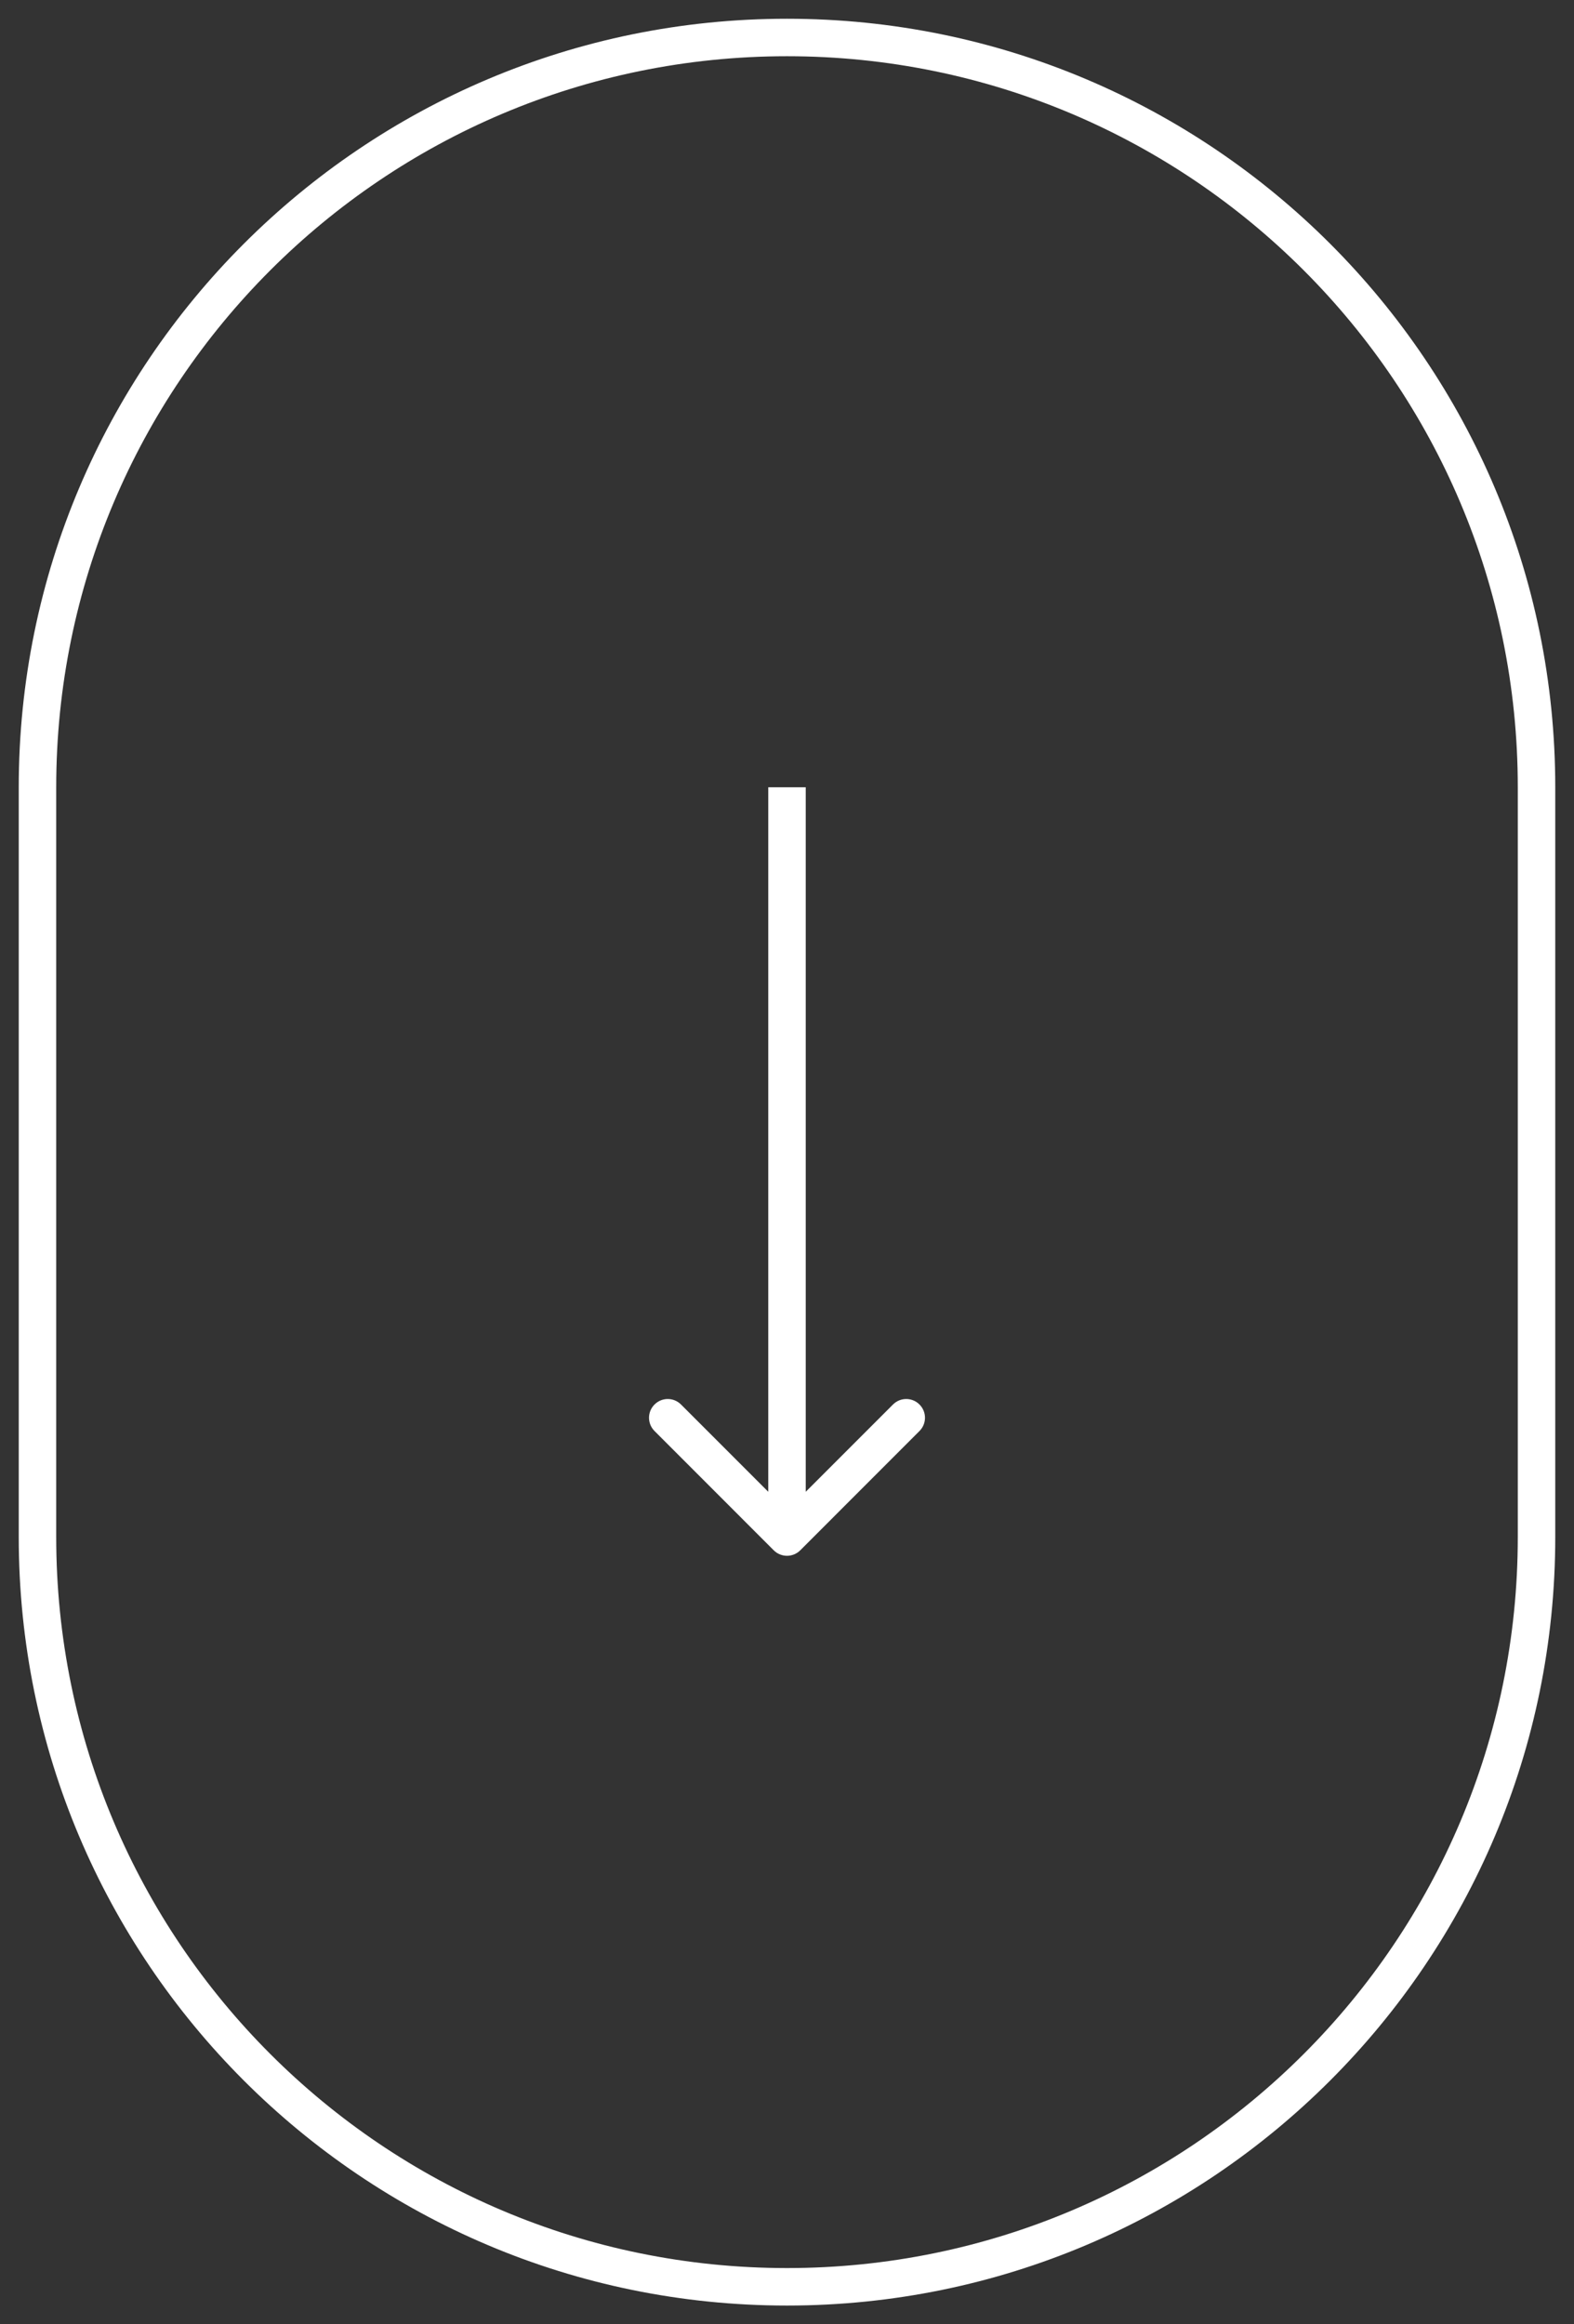 <?xml version="1.0" encoding="UTF-8"?> <svg xmlns="http://www.w3.org/2000/svg" width="42" height="62" viewBox="0 0 42 62" fill="none"><rect x="0" y="0" width="42" height="62" fill="#333333" stroke="none"/> <path d="M20.646 41.354C20.842 41.549 21.158 41.549 21.354 41.354L24.535 38.172C24.731 37.976 24.731 37.66 24.535 37.465C24.34 37.269 24.024 37.269 23.828 37.465L21 40.293L18.172 37.465C17.976 37.269 17.66 37.269 17.465 37.465C17.269 37.66 17.269 37.976 17.465 38.172L20.646 41.354ZM1.5 21C1.5 10.23 10.23 1.5 21 1.5V0.5C9.678 0.5 0.5 9.678 0.5 21H1.5ZM21 1.5C31.77 1.5 40.5 10.23 40.5 21H41.5C41.5 9.678 32.322 0.5 21 0.5V1.5ZM40.5 21V41H41.5V21H40.5ZM40.5 41C40.5 51.77 31.77 60.5 21 60.5V61.5C32.322 61.5 41.5 52.322 41.5 41H40.5ZM21 60.5C10.23 60.5 1.5 51.77 1.5 41H0.5C0.5 52.322 9.678 61.5 21 61.5V60.5ZM1.5 41V21H0.5V41H1.5ZM20.5 21V41H21.5V21H20.5Z" fill="white"></path> </svg> 